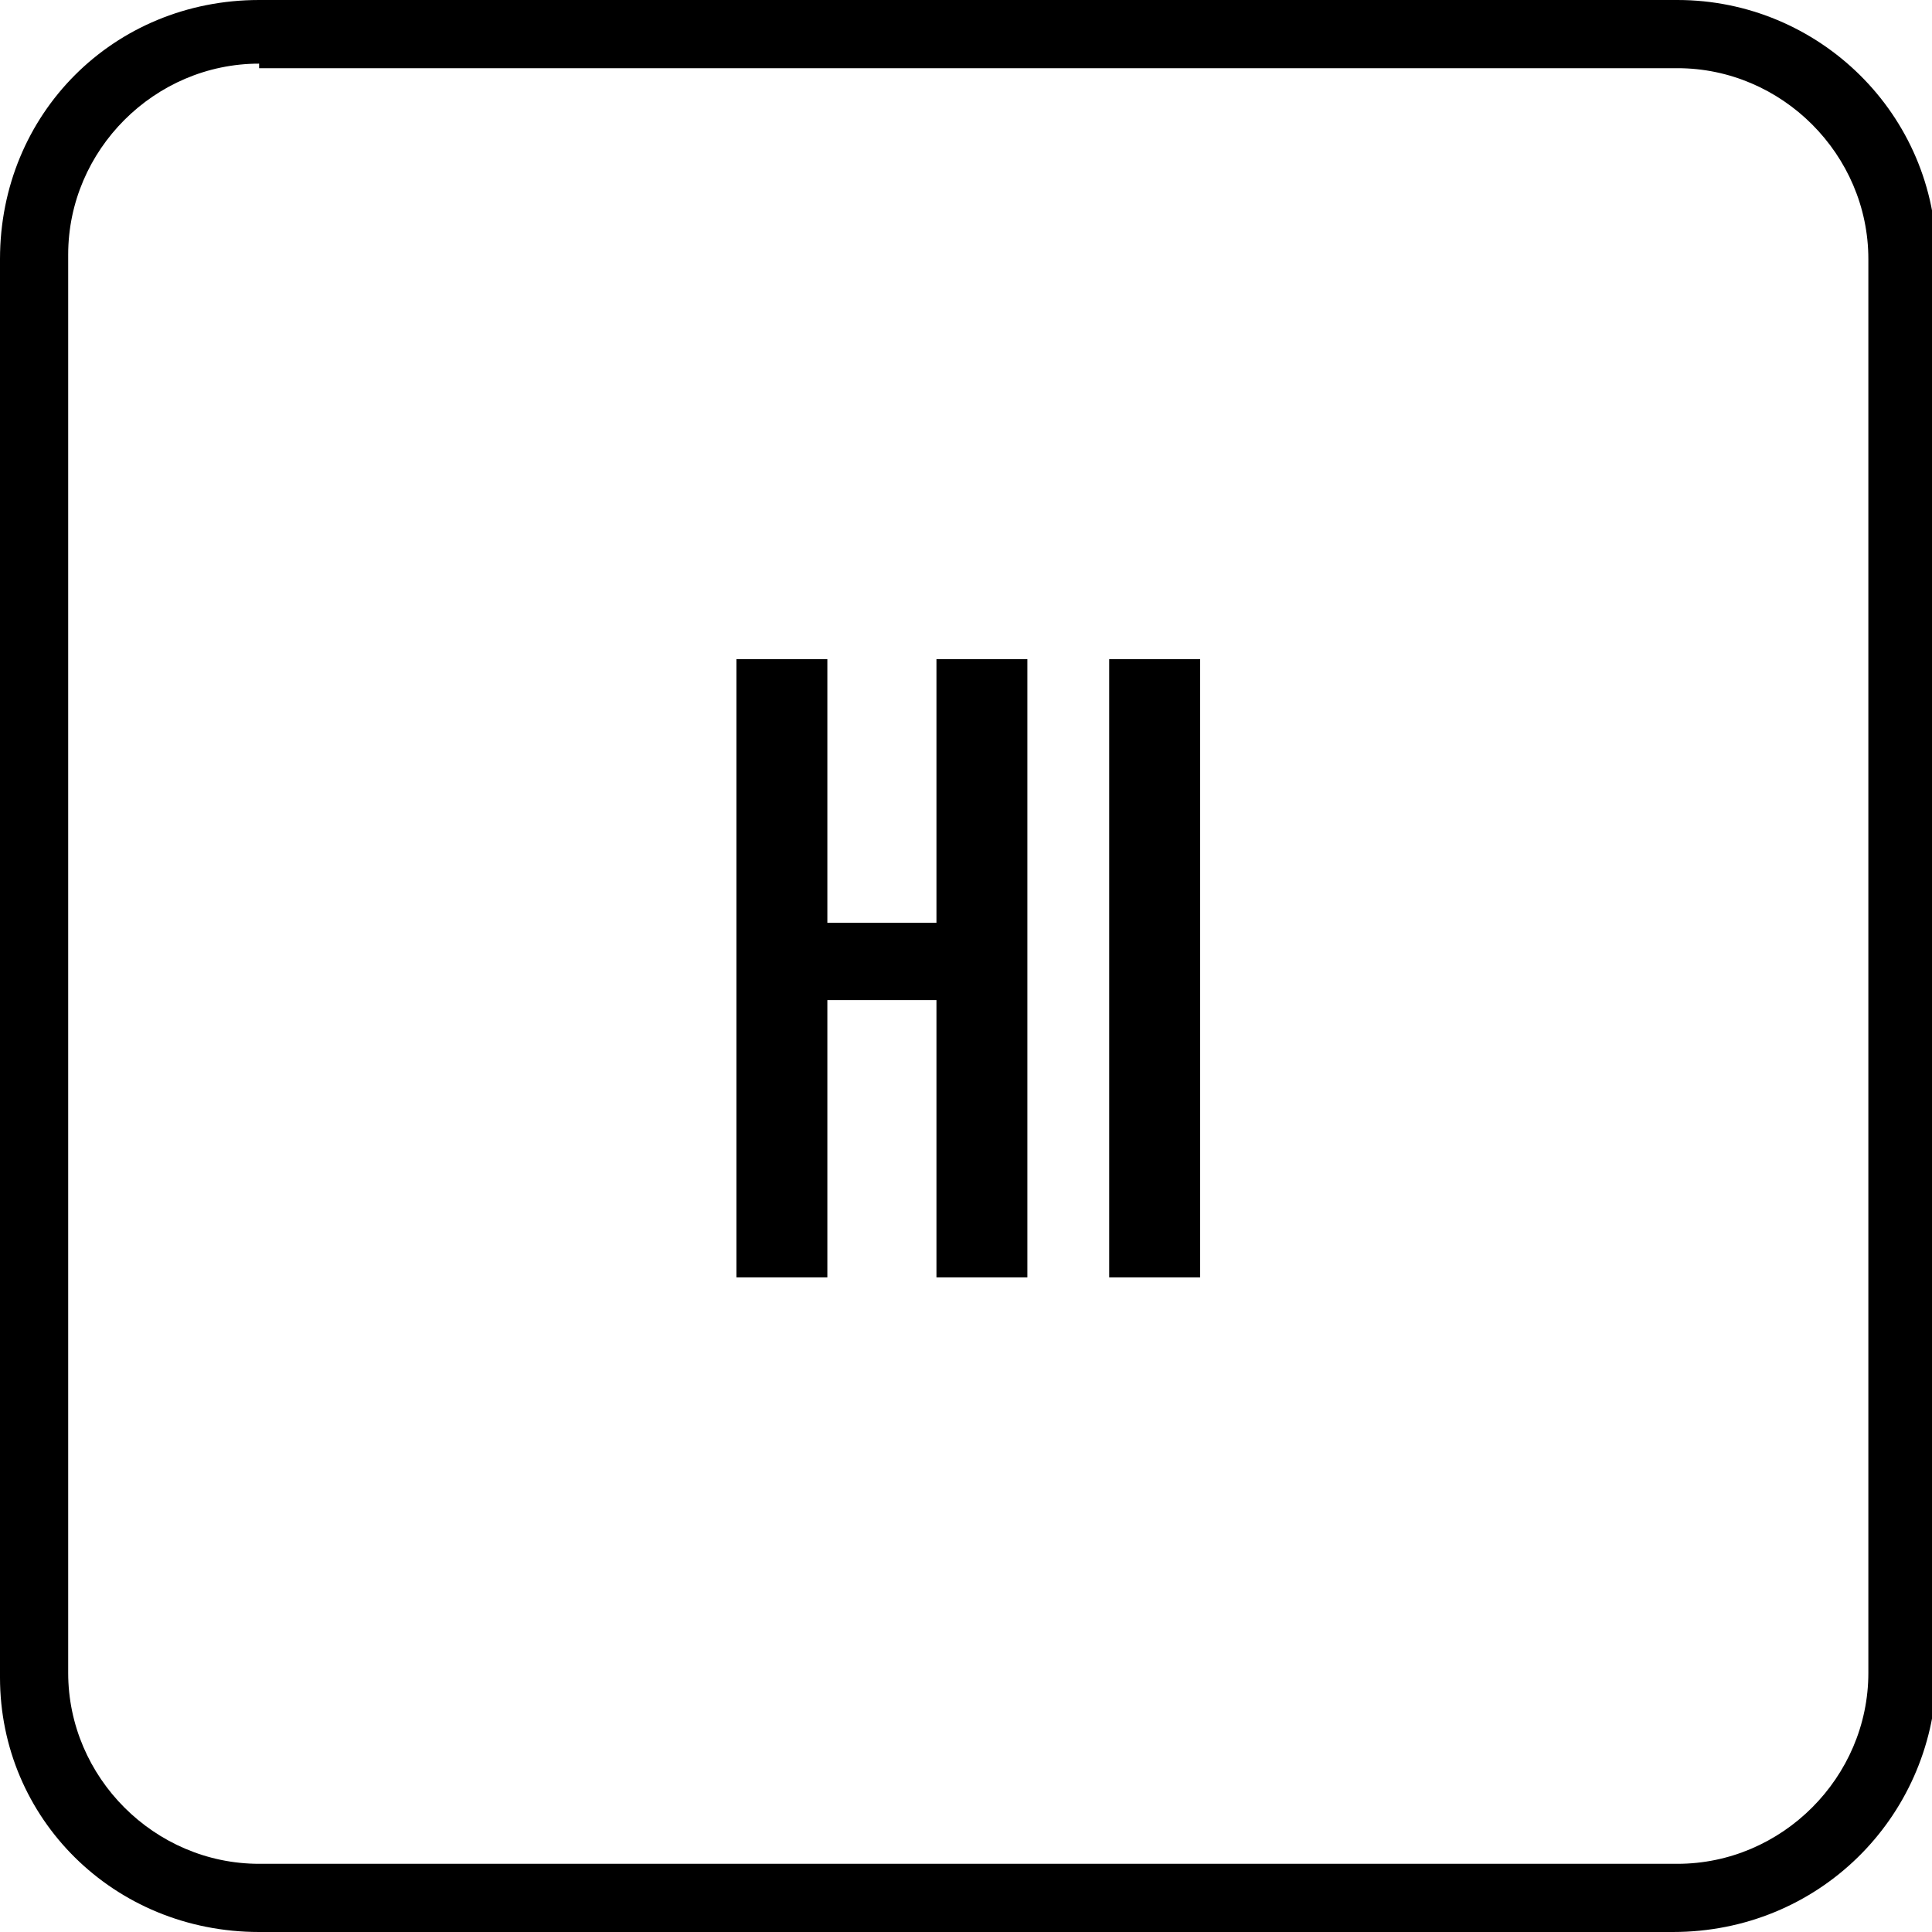 <?xml version="1.0" encoding="utf-8"?>
<!-- Generator: Adobe Illustrator 26.5.0, SVG Export Plug-In . SVG Version: 6.00 Build 0)  -->
<svg version="1.1" id="Laag_1" xmlns="http://www.w3.org/2000/svg" xmlns:xlink="http://www.w3.org/1999/xlink" x="0px" y="0px"
	 viewBox="0 0 42.5 42.5" style="enable-background:new 0 0 42.5 42.5;" xml:space="preserve">
<g>
	<path d="M36.8,42.5H5.7C2.5,42.5,0,40,0,36.9V5.7C0,2.5,2.5,0,5.7,0h31.2c3.1,0,5.7,2.5,5.7,5.7v31.2C42.5,40,40,42.5,36.8,42.5z
		 M5.7,1.4c-2.3,0-4.2,1.9-4.2,4.2v31.2c0,2.3,1.9,4.2,4.2,4.2h31.2c2.3,0,4.2-1.9,4.2-4.2V5.7c0-2.3-1.9-4.2-4.2-4.2H5.7z"/>
</g>
<g>
	<path d="M16.2,14.5h2v5.8h2.4v-5.8h2v13.6h-2V22h-2.4v6.1h-2V14.5z"/>
	<path d="M24.4,14.5h2v13.6h-2V14.5z"/>
</g>
</svg>

